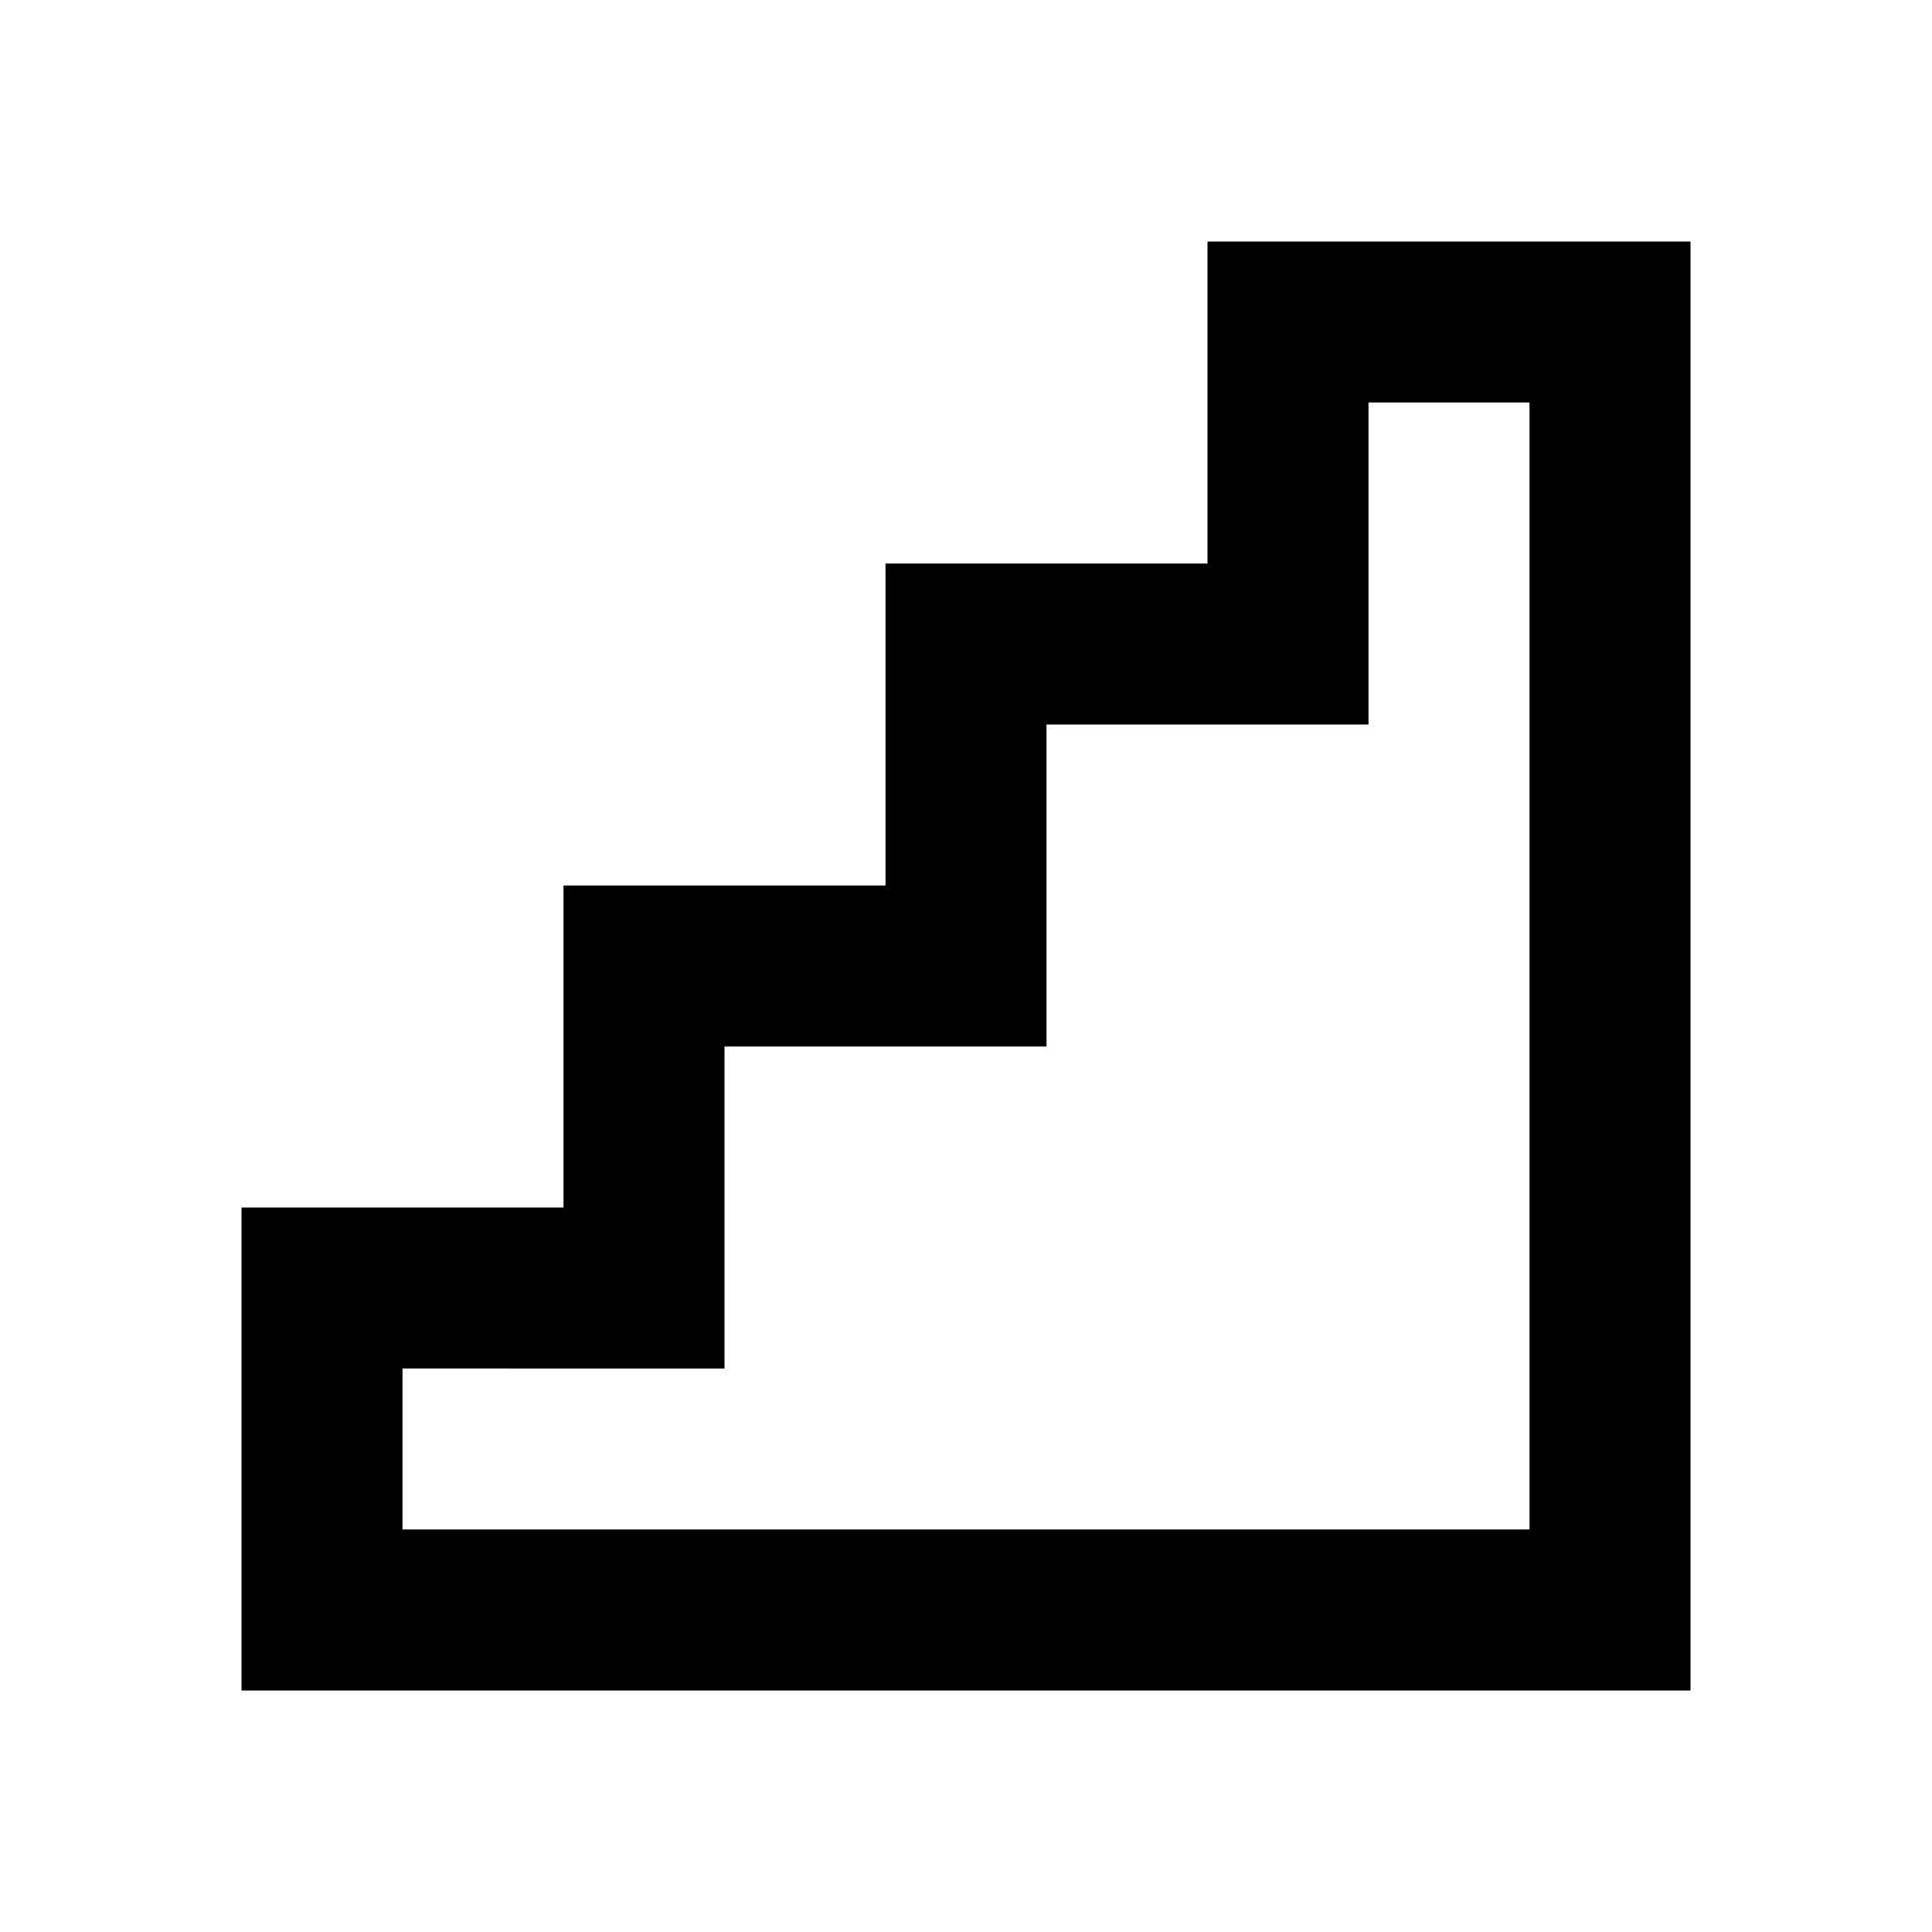 <svg xmlns="http://www.w3.org/2000/svg" width="32" height="32" viewBox="0 0 24 24"><!-- Icon from Remix Icon by Remix Design - https://github.com/Remix-Design/RemixIcon/blob/master/License --><path fill="currentColor" d="M15 3h6v18H3v-6h4v-4h4V7h4zm2 2v4h-4v4H9v4H5v2h14V5z"/></svg>